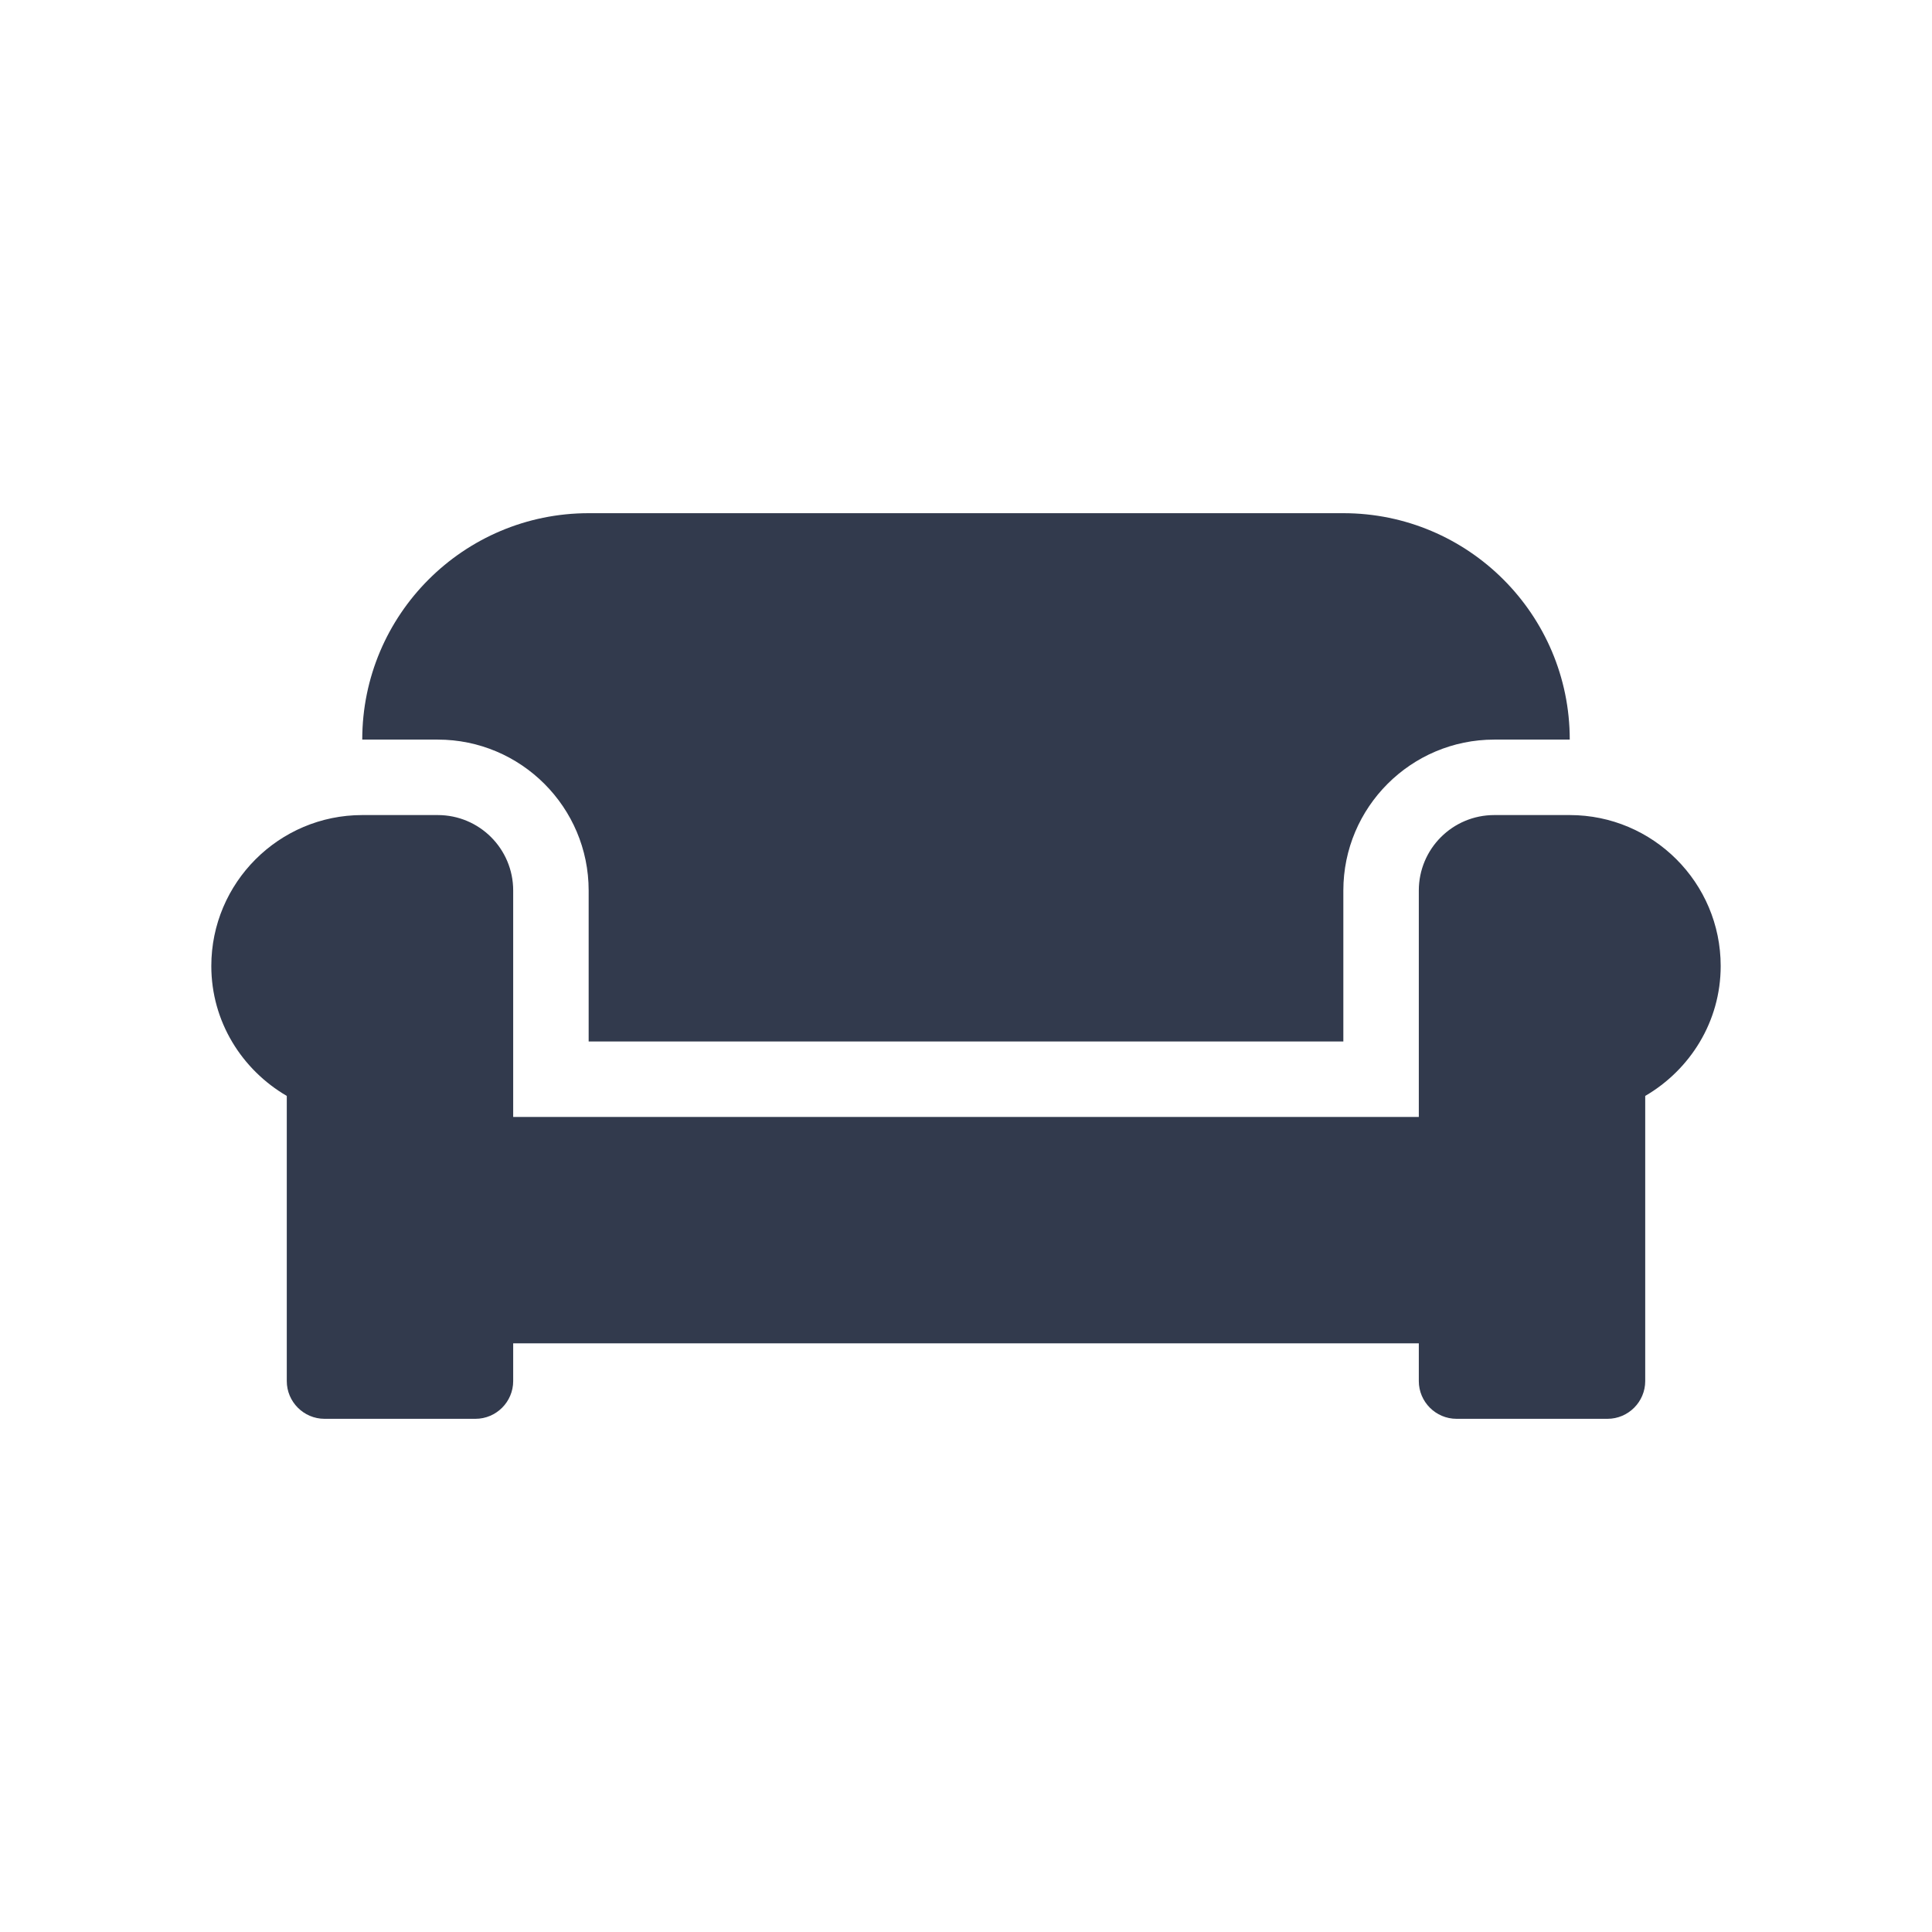 <svg width="32" height="32" viewBox="0 0 32 32" fill="none" xmlns="http://www.w3.org/2000/svg">
<path d="M9.75 14.75V17.25H22.25V14.75C22.25 13.371 23.371 12.25 24.75 12.25H26C26 10.18 24.32 8.5 22.25 8.5H9.75C7.68 8.5 6 10.18 6 12.25H7.25C8.629 12.25 9.75 13.371 9.75 14.75ZM26 13.5H24.75C24.059 13.5 23.5 14.059 23.5 14.75V18.5H8.5V14.75C8.5 14.059 7.941 13.5 7.25 13.5H6C4.621 13.5 3.5 14.621 3.5 16C3.5 16.922 4.008 17.719 4.75 18.152V22.875C4.75 23.219 5.031 23.5 5.375 23.5H7.875C8.219 23.5 8.5 23.219 8.5 22.875V22.25H23.5V22.875C23.5 23.219 23.781 23.5 24.125 23.5H26.625C26.969 23.5 27.25 23.219 27.25 22.875V18.152C27.992 17.719 28.5 16.922 28.5 16C28.5 14.621 27.379 13.5 26 13.5Z" fill="#323A4D"/>
</svg>
